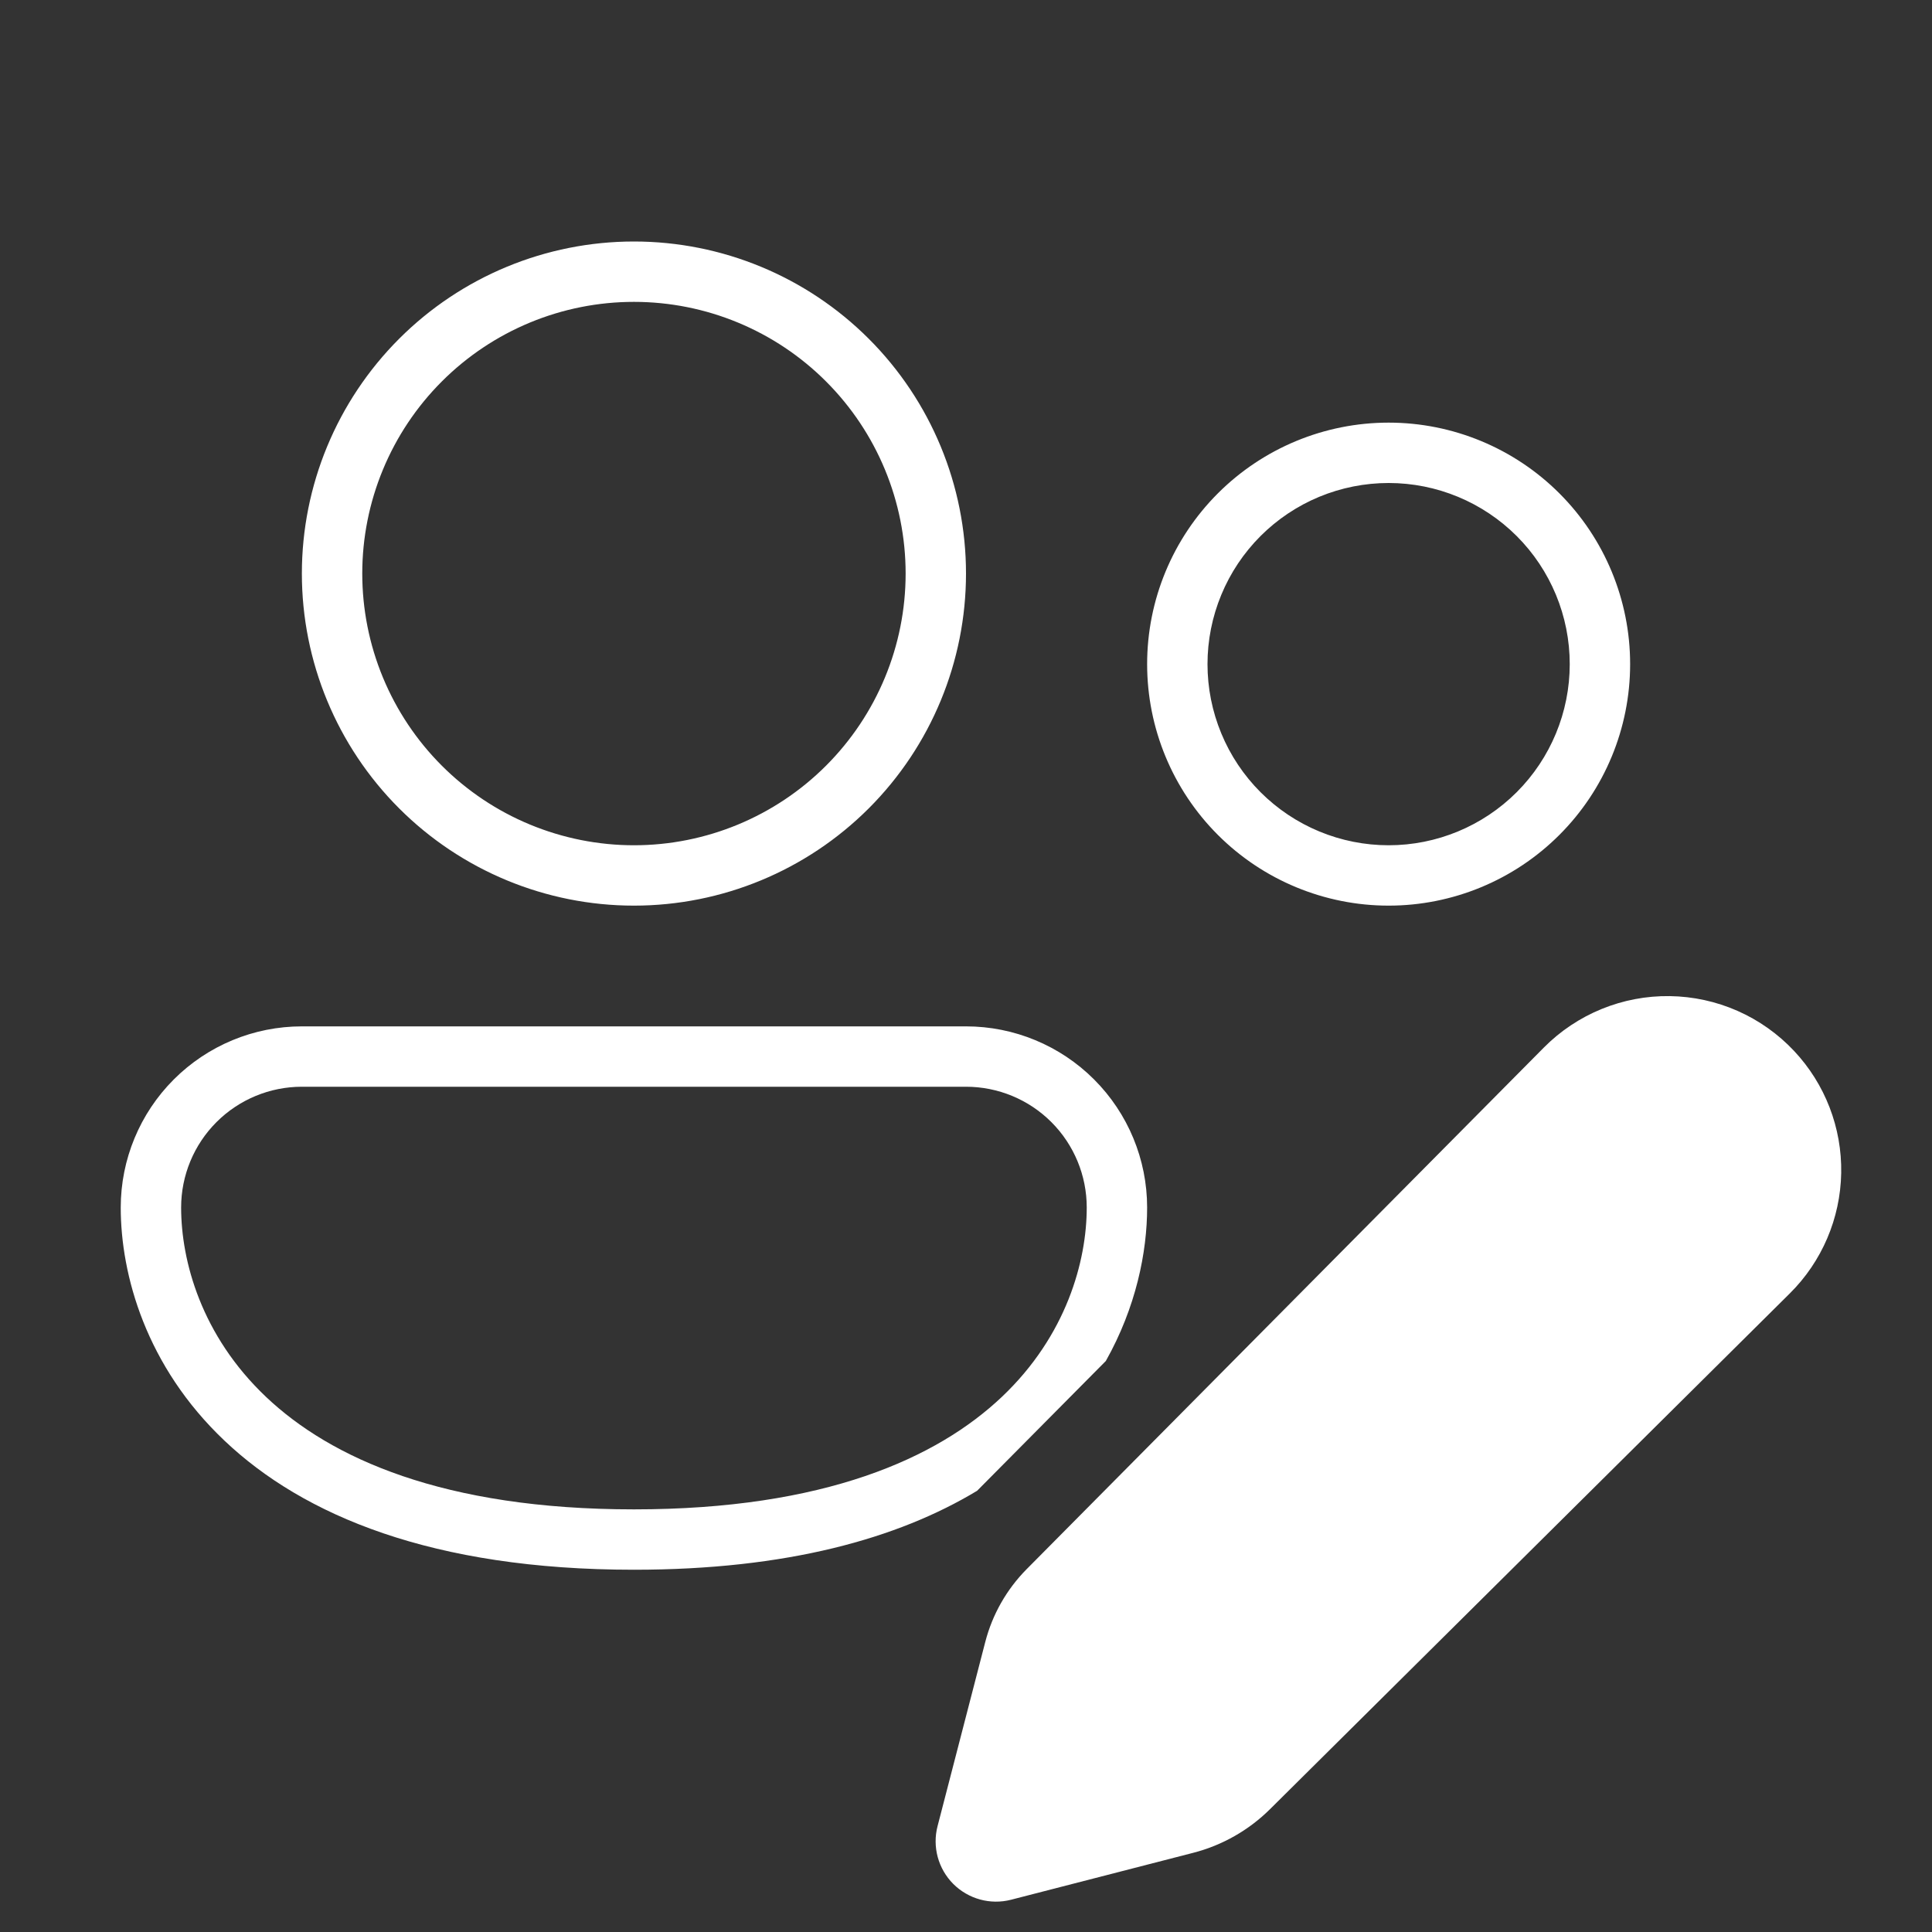 <?xml version="1.0" encoding="UTF-8"?> <svg xmlns="http://www.w3.org/2000/svg" width="77" height="77" viewBox="0 0 77 77" fill="none"><rect x="0" y="0" width="77" height="77" fill="#333333" stroke="none"/><path d="M25.266 12.031C23.844 12.031 22.436 12.311 21.122 12.855C19.808 13.4 18.614 14.197 17.609 15.203C16.604 16.208 15.806 17.402 15.262 18.716C14.718 20.029 14.438 21.437 14.438 22.859C14.438 24.281 14.718 25.689 15.262 27.003C15.806 28.317 16.604 29.511 17.609 30.516C18.614 31.521 19.808 32.319 21.122 32.863C22.436 33.407 23.844 33.688 25.266 33.688C28.137 33.688 30.892 32.547 32.922 30.516C34.953 28.485 36.094 25.731 36.094 22.859C36.094 19.988 34.953 17.233 32.922 15.203C30.892 13.172 28.137 12.031 25.266 12.031ZM12.031 22.859C12.031 19.349 13.426 15.983 15.908 13.501C18.389 11.019 21.756 9.625 25.266 9.625C28.776 9.625 32.142 11.019 34.624 13.501C37.106 15.983 38.5 19.349 38.5 22.859C38.5 26.369 37.106 29.736 34.624 32.218C32.142 34.699 28.776 36.094 25.266 36.094C21.756 36.094 18.389 34.699 15.908 32.218C13.426 29.736 12.031 26.369 12.031 22.859ZM55.344 19.25C54.396 19.25 53.457 19.437 52.581 19.799C51.705 20.162 50.91 20.694 50.239 21.364C49.569 22.035 49.037 22.83 48.675 23.706C48.312 24.582 48.125 25.521 48.125 26.469C48.125 27.417 48.312 28.355 48.675 29.231C49.037 30.107 49.569 30.903 50.239 31.573C50.91 32.243 51.705 32.775 52.581 33.138C53.457 33.501 54.396 33.688 55.344 33.688C57.258 33.688 59.094 32.927 60.448 31.573C61.802 30.219 62.562 28.383 62.562 26.469C62.562 24.554 61.802 22.718 60.448 21.364C59.094 20.011 57.258 19.25 55.344 19.25ZM45.719 26.469C45.719 23.916 46.733 21.468 48.538 19.663C50.343 17.858 52.791 16.844 55.344 16.844C57.897 16.844 60.345 17.858 62.15 19.663C63.955 21.468 64.969 23.916 64.969 26.469C64.969 29.021 63.955 31.47 62.15 33.275C60.345 35.08 57.897 36.094 55.344 36.094C52.791 36.094 50.343 35.08 48.538 33.275C46.733 31.47 45.719 29.021 45.719 26.469ZM4.812 48.125C4.812 46.211 5.573 44.374 6.927 43.021C8.281 41.667 10.117 40.906 12.031 40.906H38.5C40.414 40.906 42.251 41.667 43.604 43.021C44.958 44.374 45.719 46.211 45.719 48.125C45.719 49.903 45.278 52.1 44.073 54.242L38.943 59.415C35.788 61.319 31.358 62.562 25.266 62.562C17.229 62.562 12.089 60.397 8.949 57.42C5.816 54.453 4.812 50.81 4.812 48.125ZM12.031 43.312C10.755 43.312 9.531 43.819 8.628 44.722C7.726 45.625 7.219 46.849 7.219 48.125C7.219 50.252 8.02 53.226 10.602 55.673C13.177 58.113 17.662 60.156 25.266 60.156C32.869 60.156 37.355 58.111 39.929 55.673C42.511 53.226 43.312 50.252 43.312 48.125C43.312 46.849 42.806 45.625 41.903 44.722C41 43.819 39.776 43.312 38.5 43.312H12.031ZM71.331 51.551L50.613 72.108C49.767 72.946 48.713 73.545 47.559 73.843L40.293 75.715C39.887 75.819 39.462 75.815 39.058 75.704C38.655 75.593 38.287 75.379 37.991 75.083C37.696 74.786 37.483 74.418 37.373 74.014C37.264 73.61 37.261 73.184 37.367 72.779L39.268 65.44C39.551 64.344 40.121 63.343 40.918 62.538L61.533 41.748C62.188 41.088 62.97 40.566 63.832 40.214C64.693 39.862 65.617 39.687 66.547 39.7C67.478 39.713 68.397 39.913 69.248 40.288C70.1 40.664 70.867 41.207 71.504 41.886C72.74 43.202 73.414 44.948 73.381 46.754C73.349 48.559 72.613 50.28 71.331 51.551Z" fill="white"></path></svg> 
